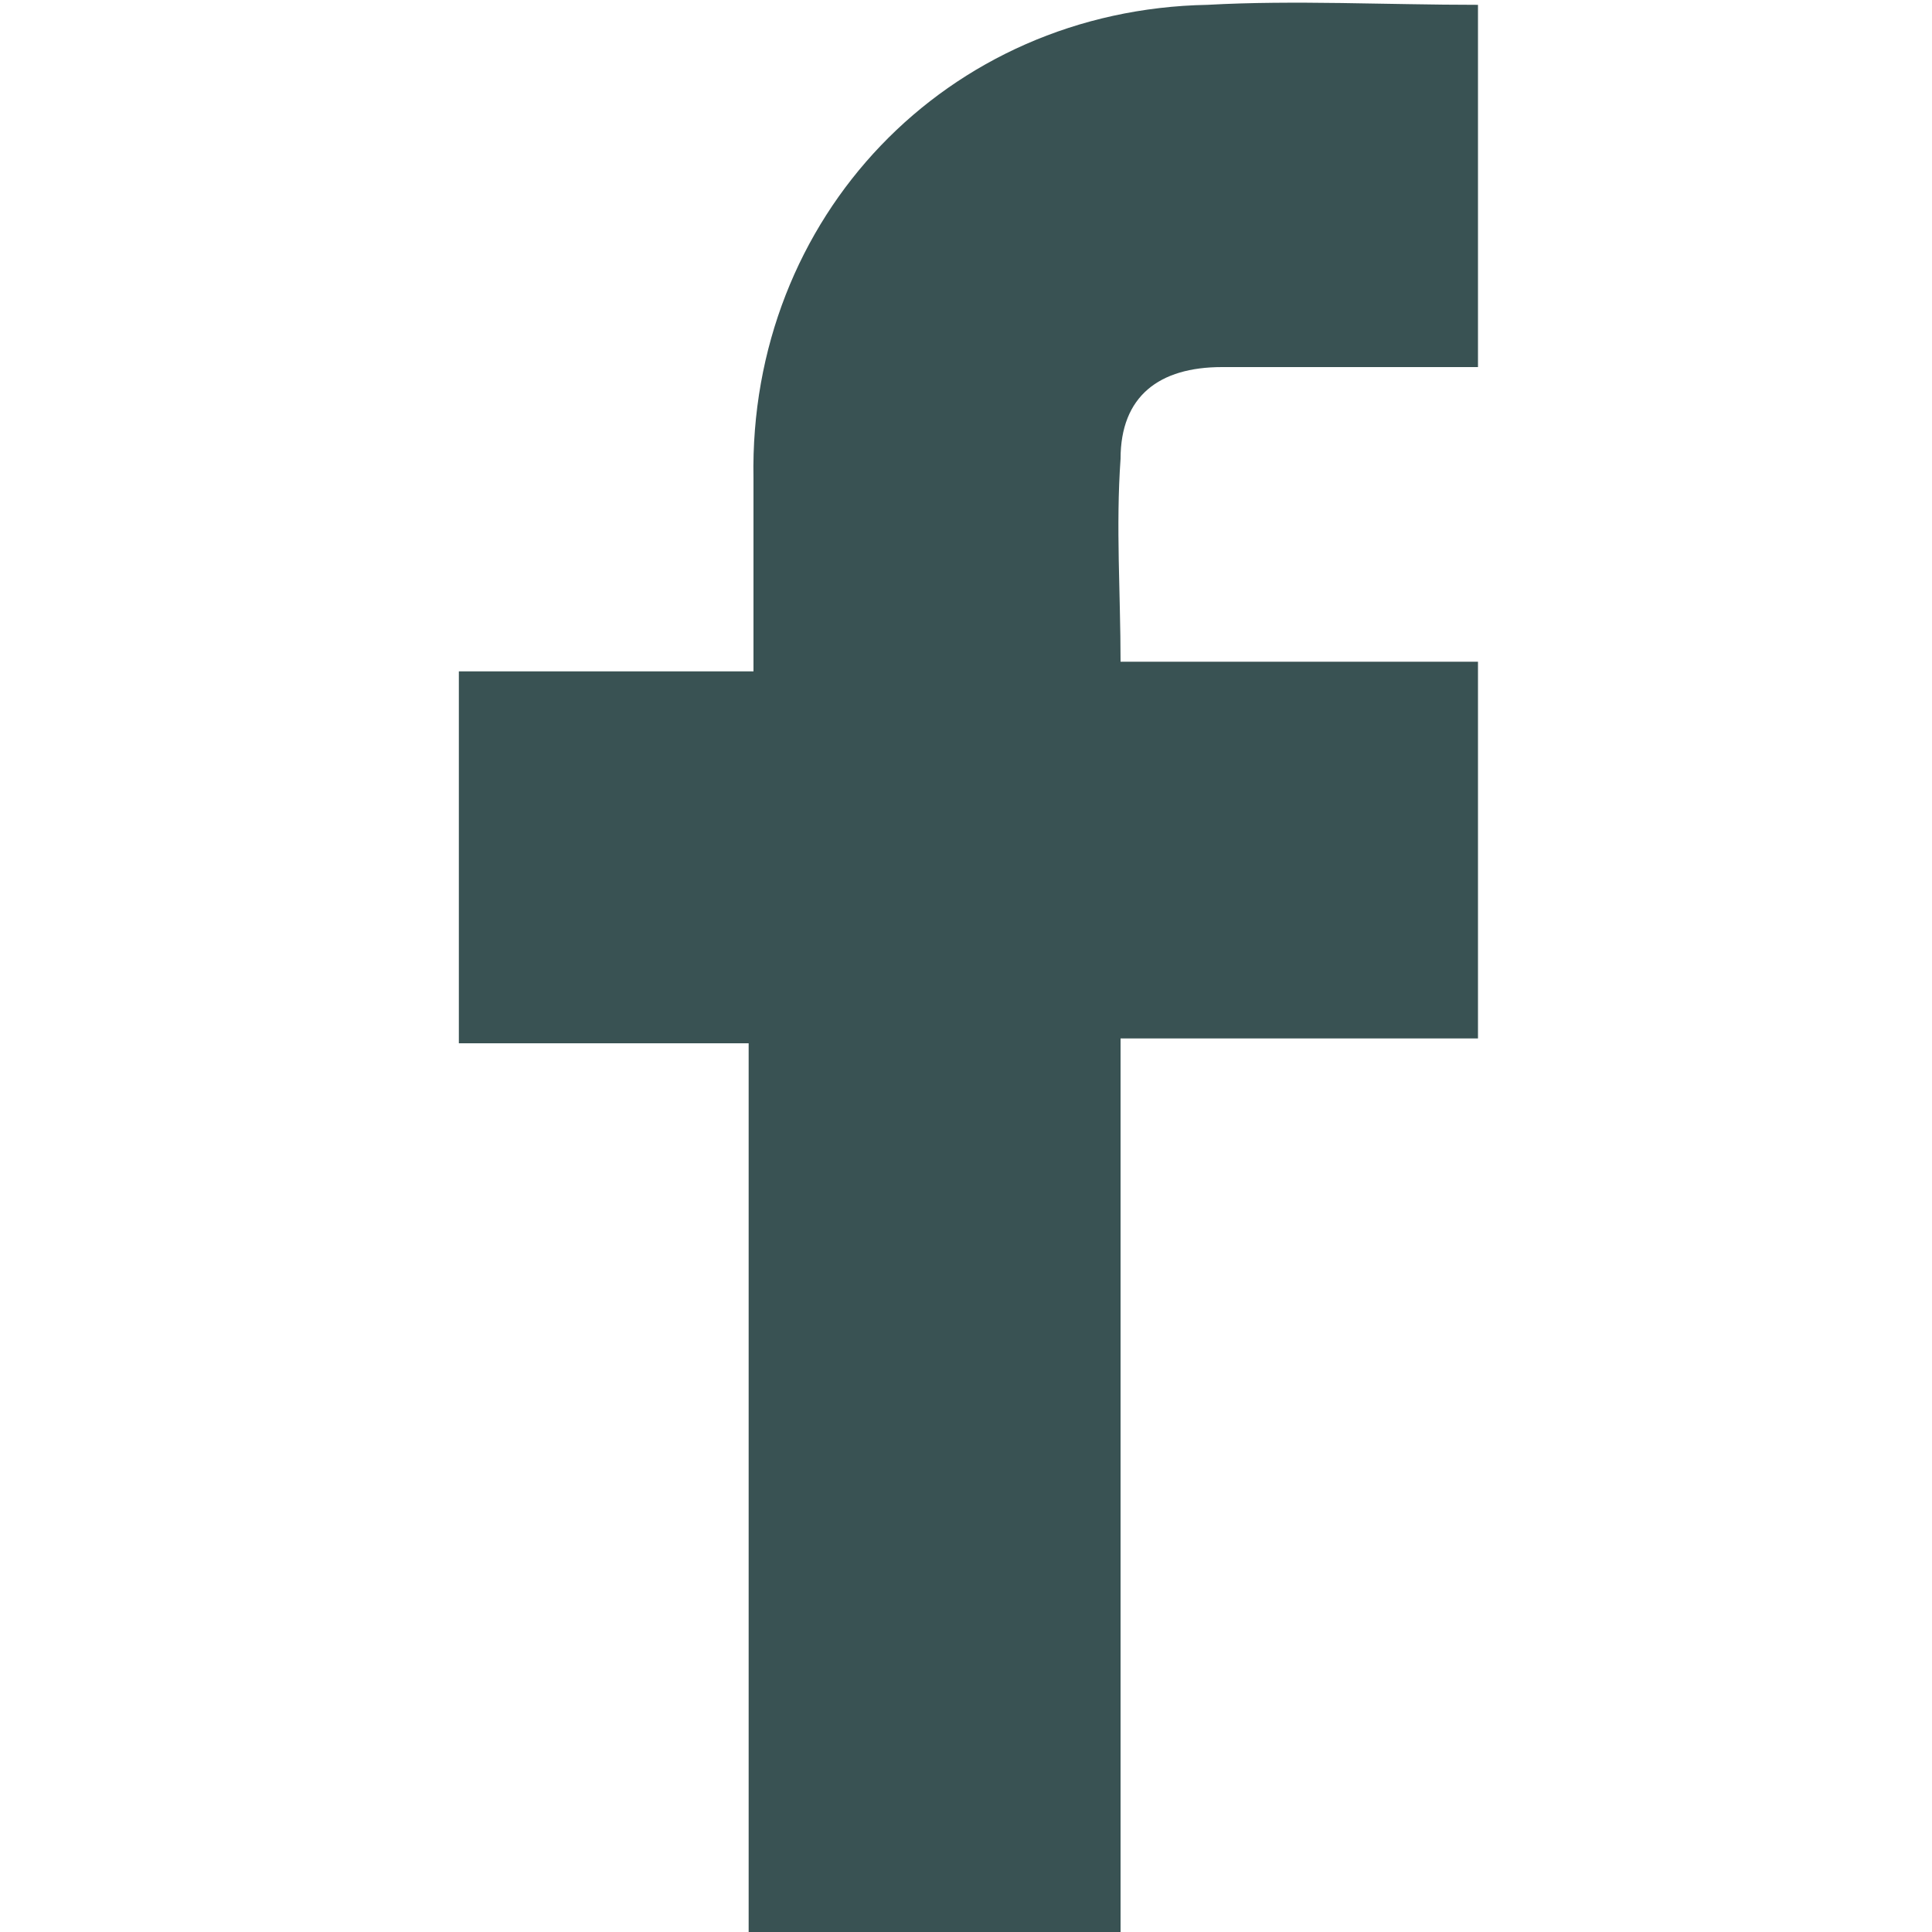 <svg enable-background="new 0 0 40 40" viewBox="0 0 40 40" xmlns="http://www.w3.org/2000/svg"><path d="m30.6.1v7.5c-1.1 0-2.1 0-3.2 0-.7 0-1.4 0-2.1 0-1.3 0-2.1.6-2.1 1.9-.1 1.4 0 2.8 0 4.2h7.4v7.8c-2.5 0-4.9 0-7.4 0v18.5c-2.6 0-5.1 0-7.7 0 0-6.1 0-12.2 0-18.4-2 0-4 0-6 0 0-2.6 0-5.1 0-7.7h6.1c0-1.4 0-2.7 0-4-.1-5.4 4-9.7 9.4-9.8 1.8-.1 3.7 0 5.6 0z" fill="#395253"/></svg>